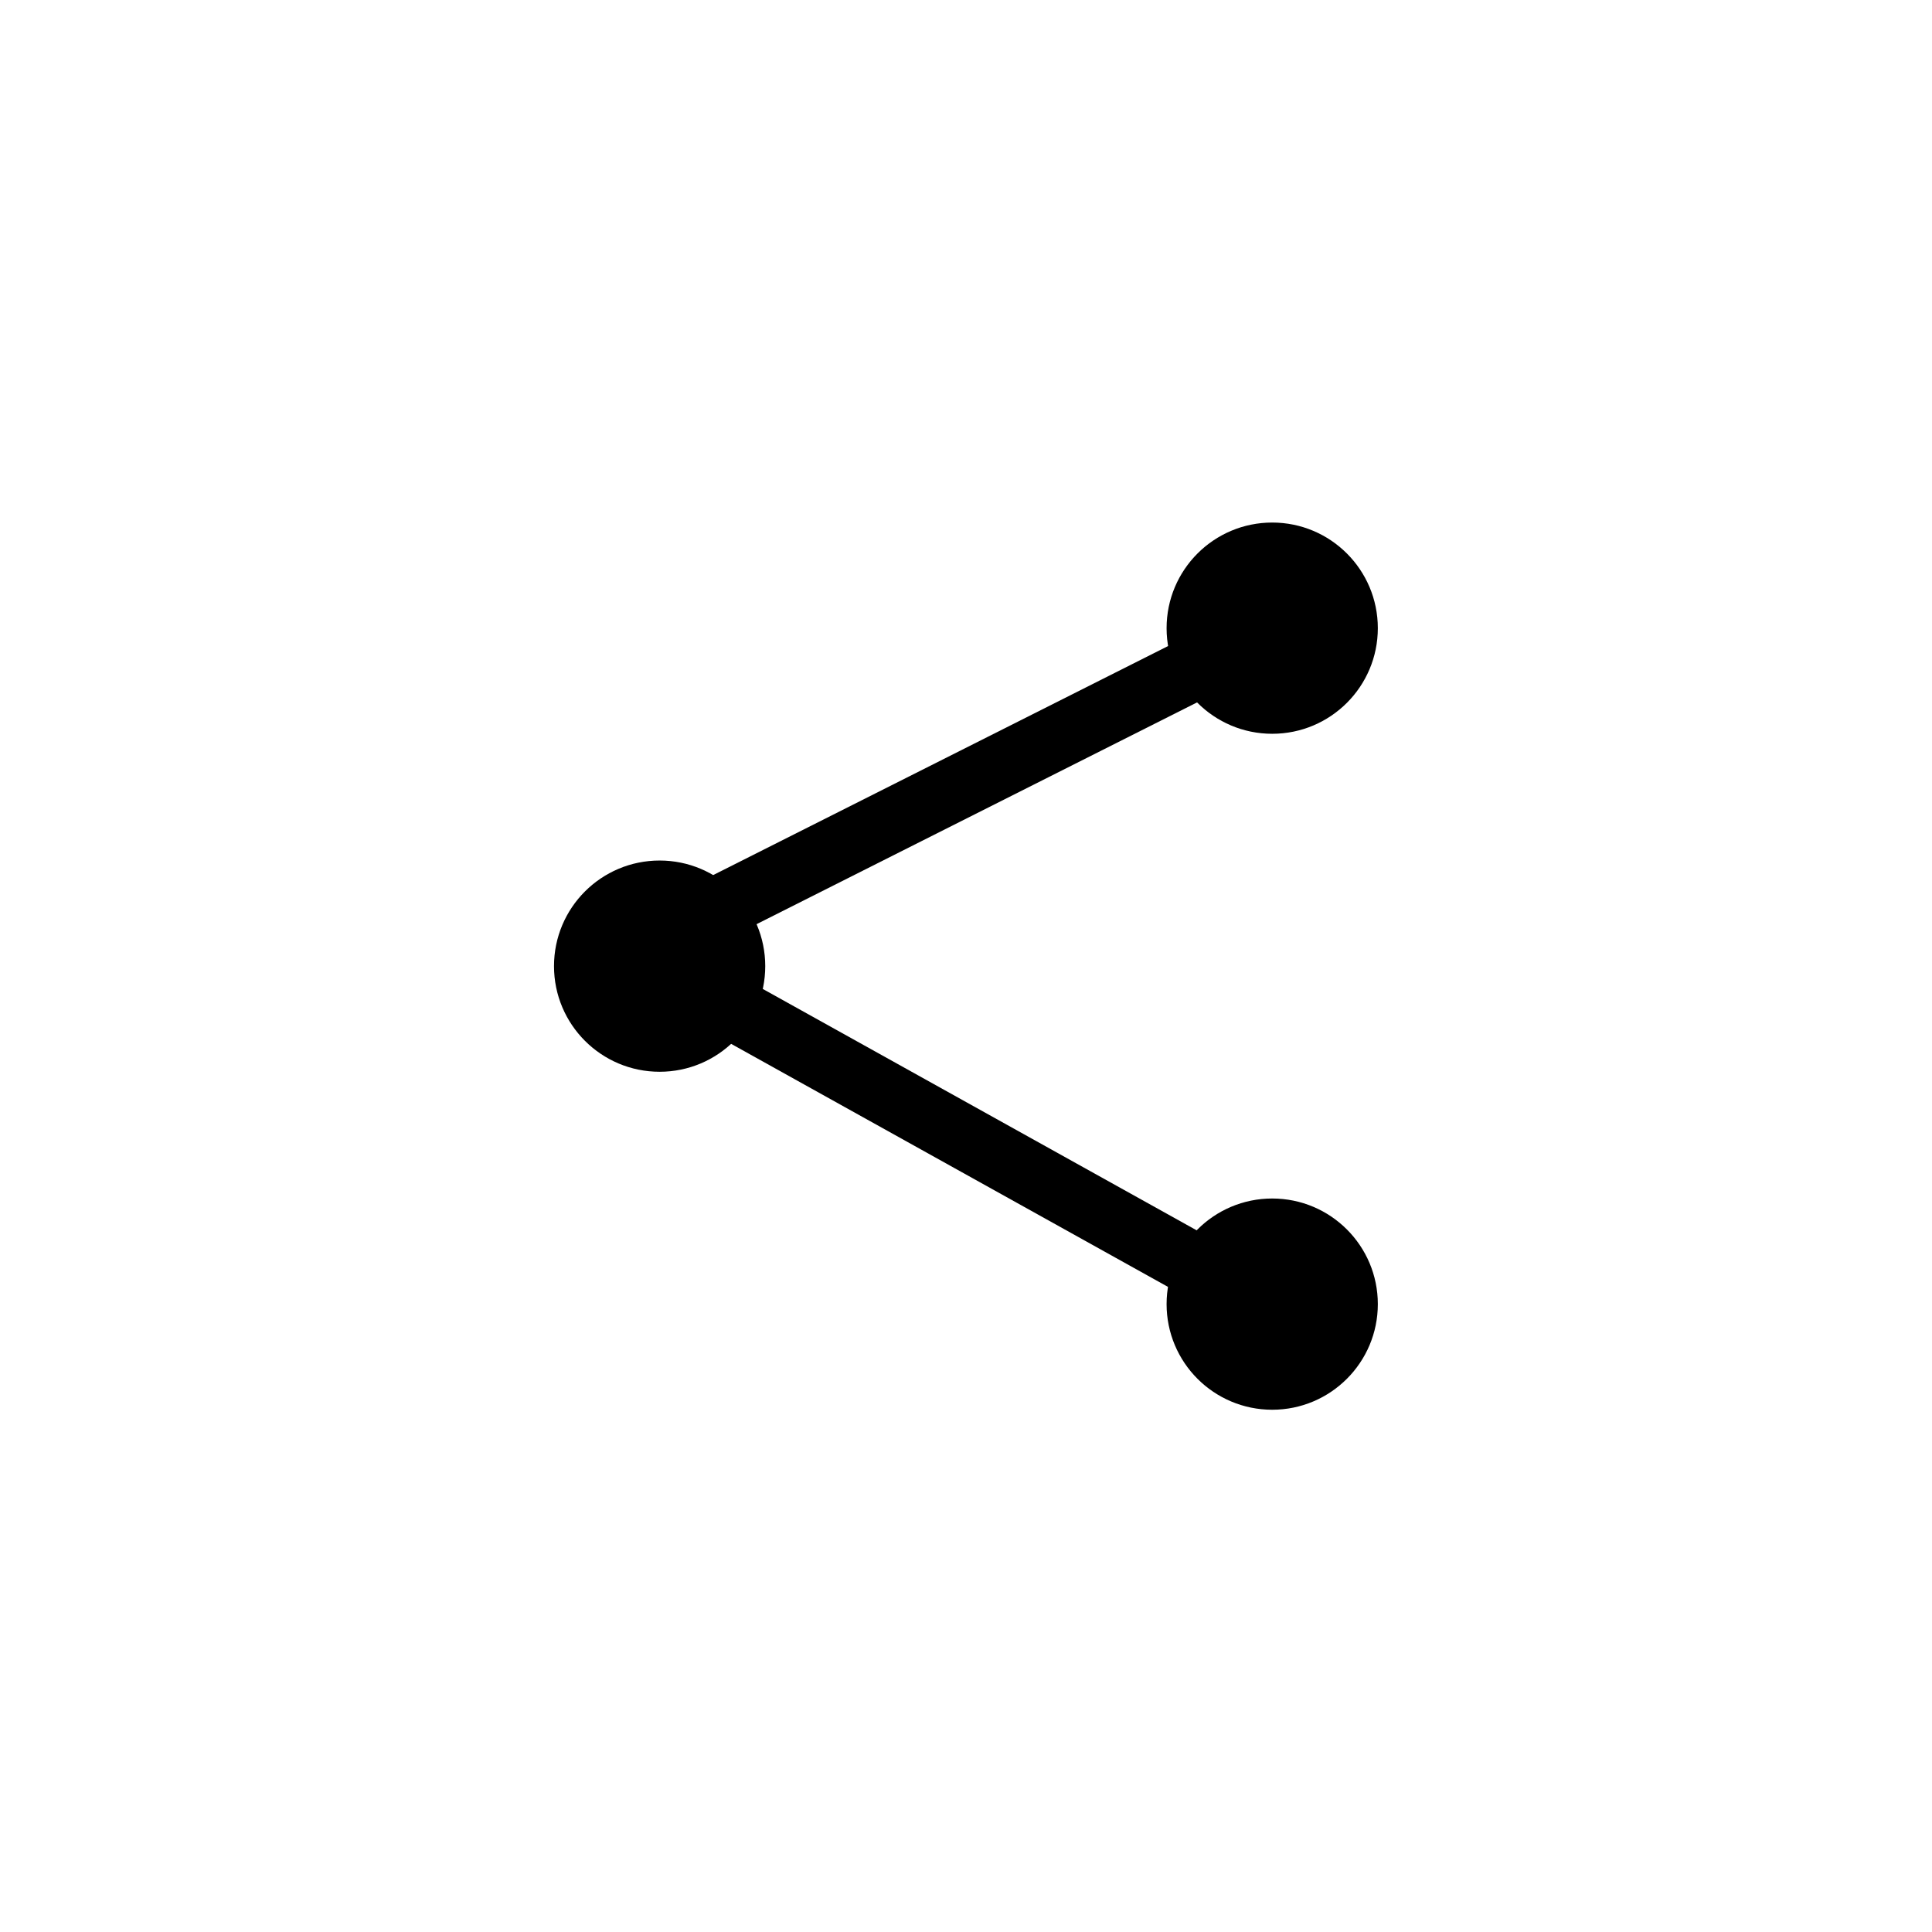 <?xml version="1.0" encoding="UTF-8"?>
<!-- Uploaded to: ICON Repo, www.iconrepo.com, Generator: ICON Repo Mixer Tools -->
<svg width="800px" height="800px" version="1.1" viewBox="144 144 512 512" xmlns="http://www.w3.org/2000/svg">
 <defs>
  <clipPath id="b">
   <path d="m148.09 148.09h503.81v486.91h-503.81z"/>
  </clipPath>
  <clipPath id="a">
   <path d="m148.09 158h503.81v493.9h-503.81z"/>
  </clipPath>
 </defs>
 <path transform="matrix(5.598 0 0 5.598 2577.6 -1173)" d="m-399 281c0 2.485-2.015 4.5-4.5 4.5-2.485 0-4.5-2.015-4.5-4.5 0-2.486 2.015-4.5 4.5-4.5 2.486 0 4.5 2.015 4.5 4.5" stroke="#000000" stroke-miterlimit="10"/>
 <path transform="matrix(5.598 0 0 5.598 2577.6 -1173)" d="m-370 297c0 2.485-2.015 4.5-4.5 4.5-2.486 0-4.5-2.015-4.5-4.5 0-2.486 2.015-4.5 4.5-4.5 2.486 0 4.5 2.015 4.5 4.5" stroke="#000000" stroke-miterlimit="10"/>
 <path transform="matrix(5.598 0 0 5.598 2577.6 -1173)" d="m-370 265c0 2.485-2.015 4.5-4.5 4.5-2.486 0-4.5-2.015-4.5-4.5 0-2.486 2.015-4.5 4.5-4.5 2.486 0 4.5 2.015 4.5 4.5" stroke="#000000" stroke-miterlimit="10"/>
 <g clip-path="url(#b)">
  <path transform="matrix(5.598 0 0 5.598 2577.6 -1173)" d="m-405.2 280.5 29-14.6" fill="none" stroke="#000000" stroke-miterlimit="10" stroke-width="3"/>
 </g>
 <g clip-path="url(#a)">
  <path transform="matrix(5.598 0 0 5.598 2577.6 -1173)" d="m-404.9 280.3 28.4 15.8" fill="none" stroke="#000000" stroke-miterlimit="10" stroke-width="3"/>
 </g>
</svg>